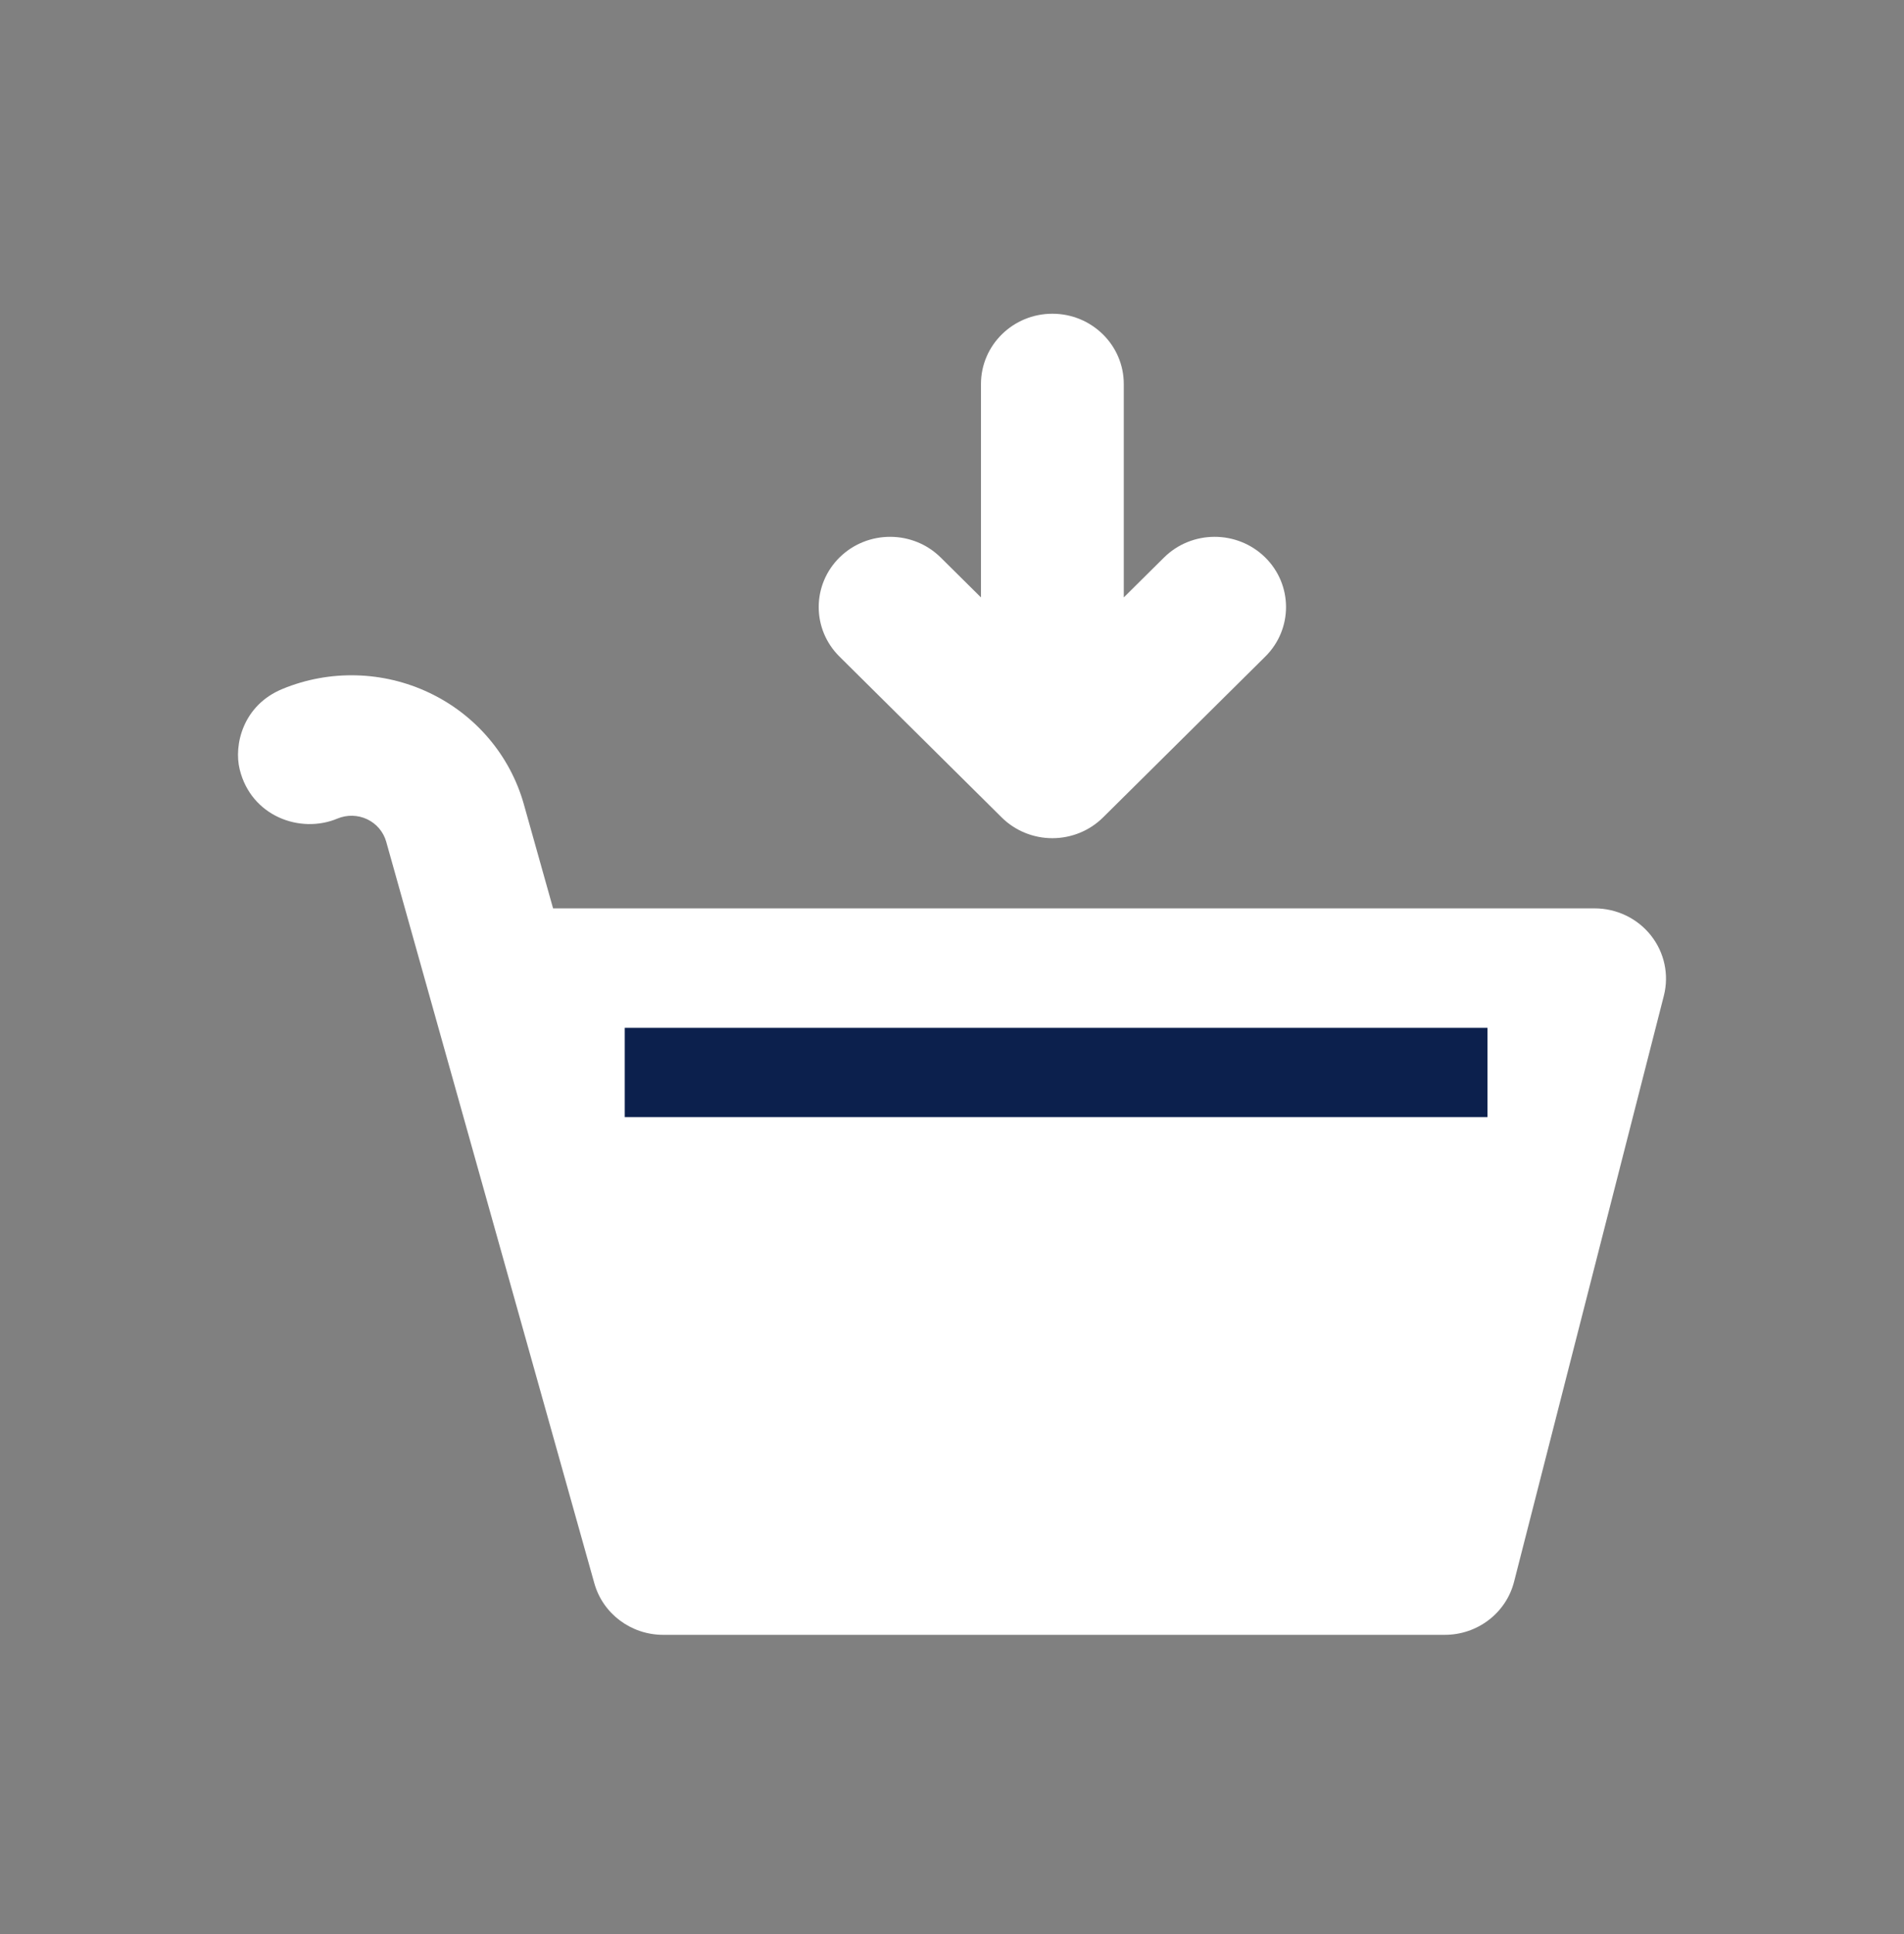 <?xml version="1.0" encoding="UTF-8"?> <svg xmlns="http://www.w3.org/2000/svg" width="64" height="65" viewBox="0 0 64 65" fill="none"><rect x="0" y="0" width="64" height="65" fill="#808080" stroke="none"/><path fill-rule="evenodd" clip-rule="evenodd" d="M37.774 20.078L39.124 18.74C40.058 17.814 41.578 17.809 42.519 18.726C43.459 19.644 43.465 21.14 42.532 22.065L37.078 27.472C36.627 27.919 36.014 28.17 35.374 28.17C34.734 28.17 34.12 27.919 33.67 27.472L28.216 22.065C27.282 21.14 27.289 19.644 28.229 18.726C29.169 17.809 30.69 17.814 31.623 18.74L32.974 20.078V12.905C32.974 11.602 34.049 10.544 35.374 10.544C36.699 10.544 37.774 11.602 37.774 12.905V20.078ZM8.057 25.86C7.855 25.042 8.158 23.704 9.497 23.153C11.082 22.5 12.877 22.547 14.427 23.282C15.988 24.022 17.148 25.39 17.609 27.033L18.591 30.529H53.6C54.34 30.529 55.038 30.864 55.493 31.438C55.947 32.011 56.108 32.759 55.928 33.465L50.893 53.16C50.625 54.209 49.666 54.944 48.565 54.944H22.291C21.212 54.944 20.265 54.235 19.978 53.212L12.982 28.289C12.889 27.958 12.656 27.683 12.342 27.534C12.028 27.385 11.663 27.377 11.342 27.511C10.091 28.035 8.443 27.432 8.057 25.86Z" fill="white"></path><line x1="21" y1="36.044" x2="50" y2="36.044" stroke="#0C204D" stroke-width="3"></line></svg> 